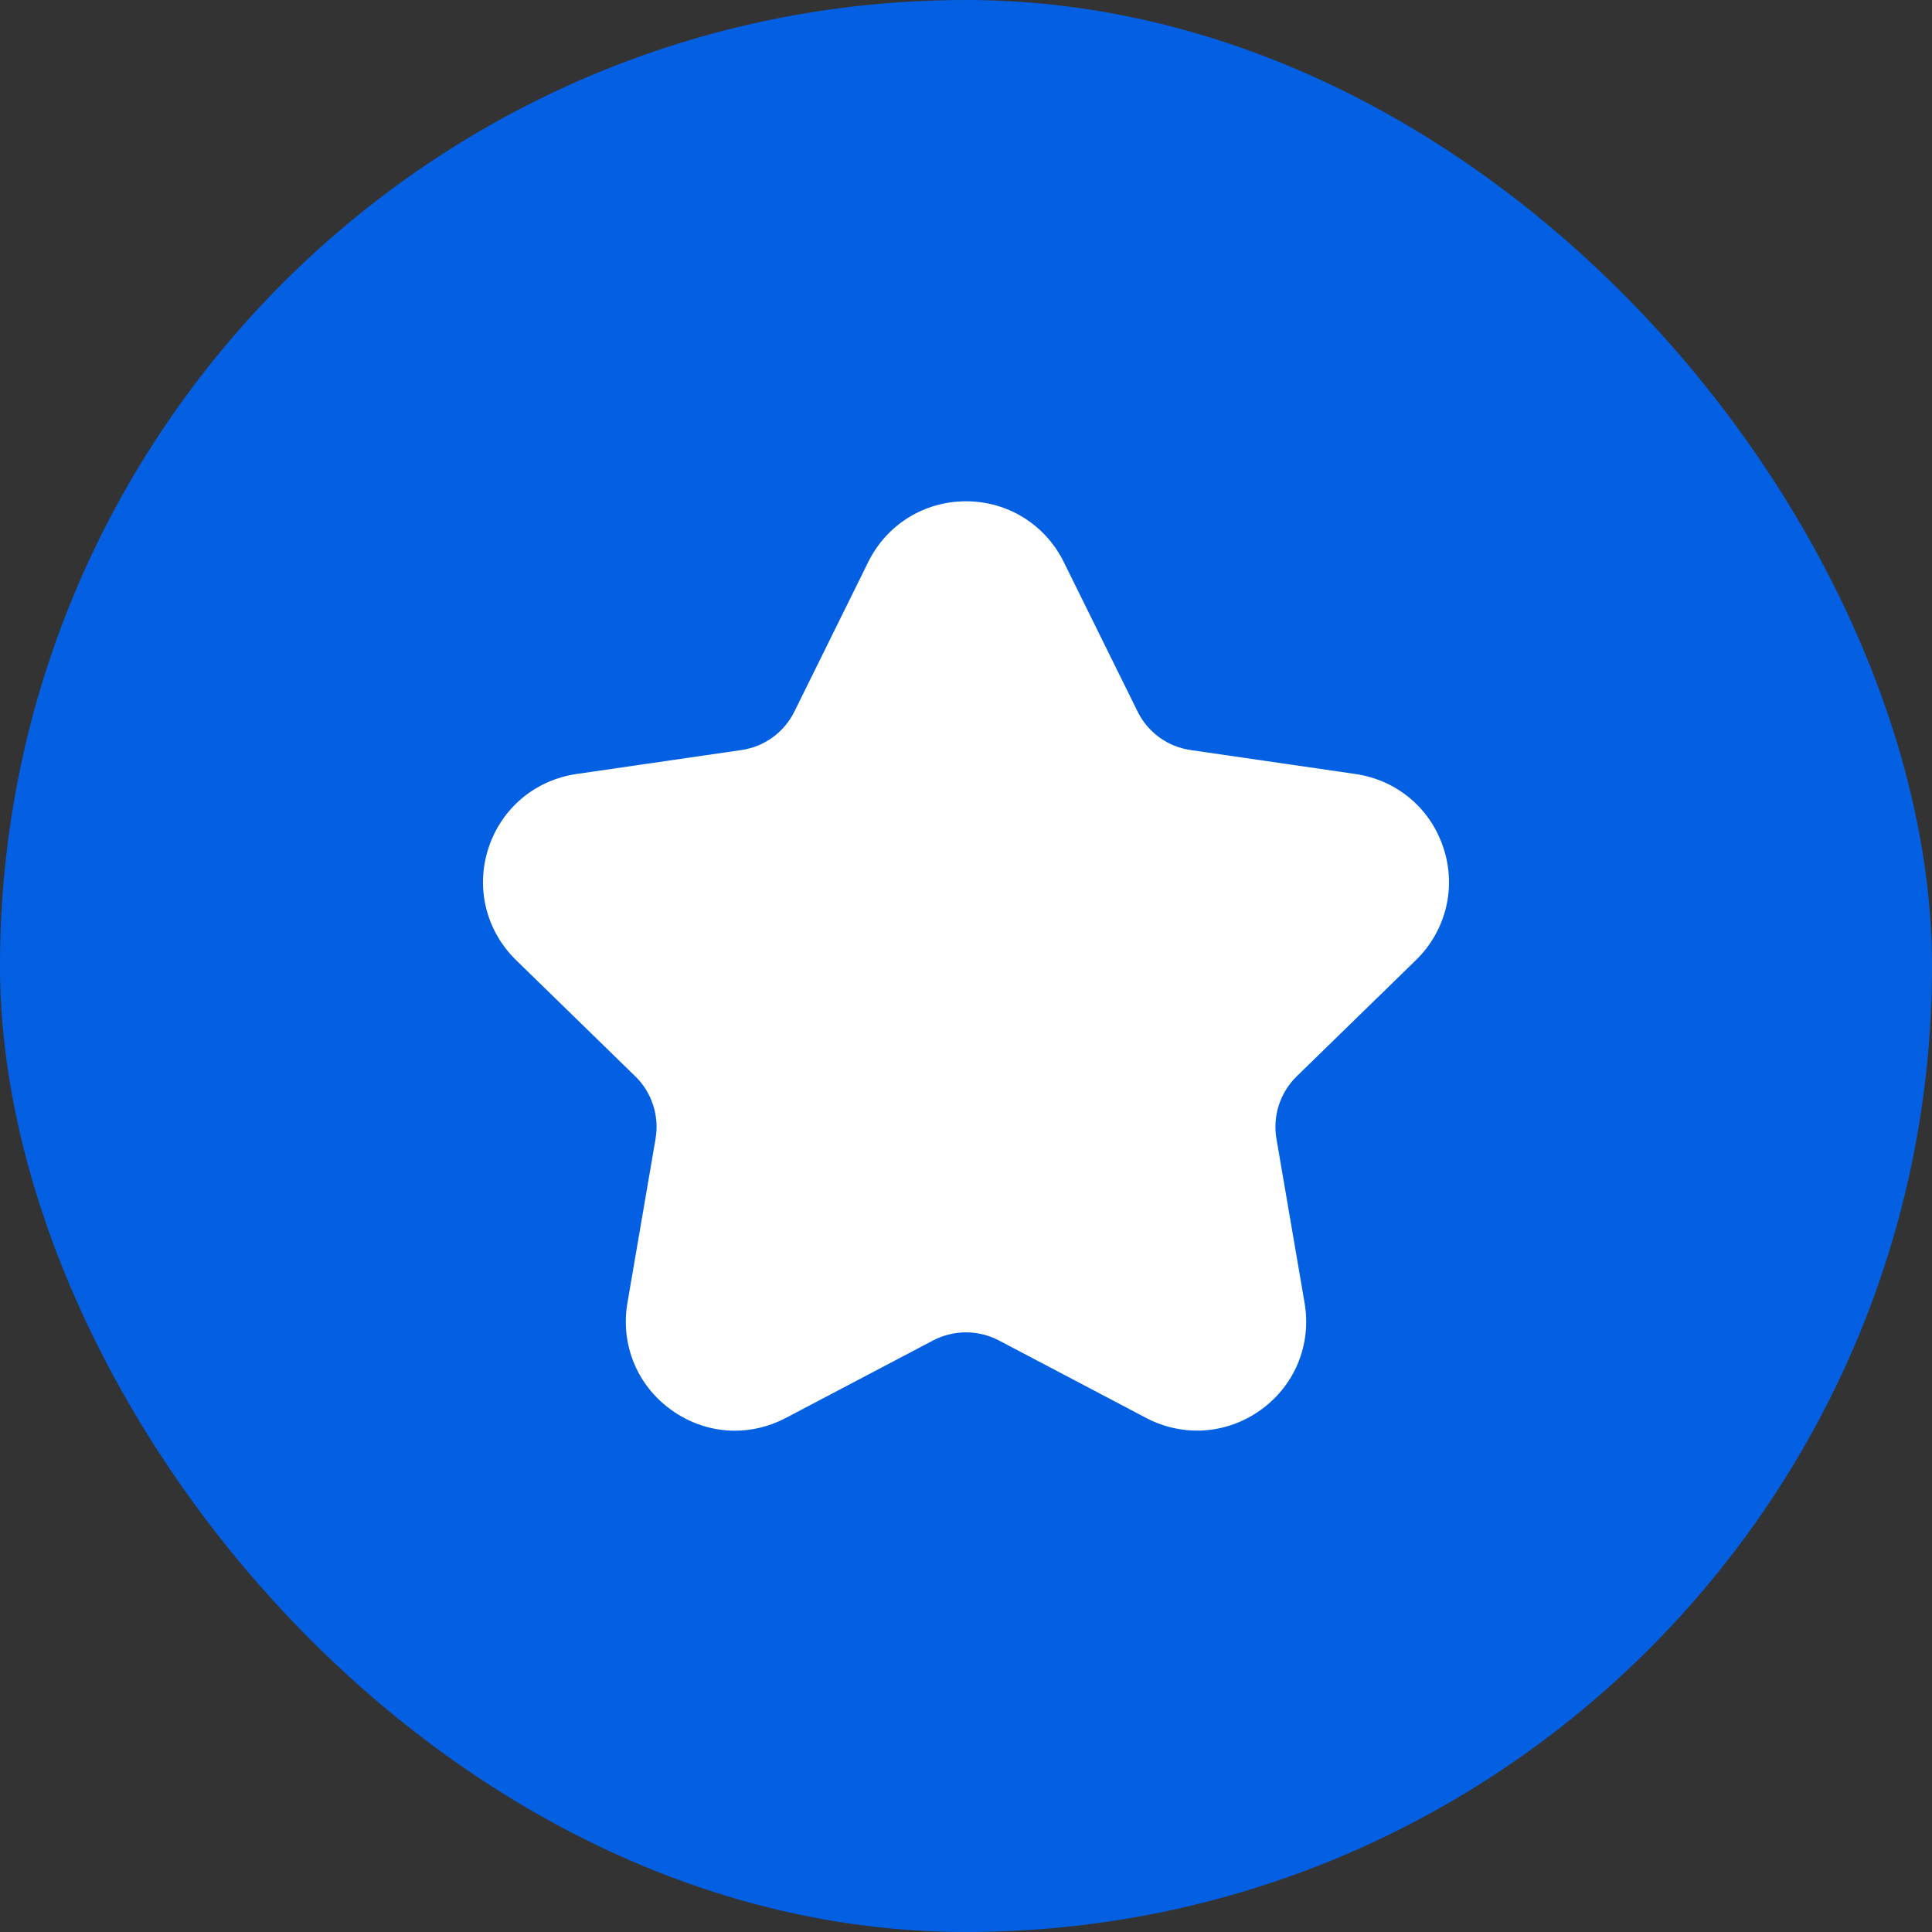 <?xml version="1.0" encoding="UTF-8"?> <svg xmlns="http://www.w3.org/2000/svg" width="32" height="32" viewBox="0 0 32 32" fill="none"><rect x="0" y="0" width="32" height="32" fill="#333333" stroke="none"/><rect width="32" height="32" rx="16" fill="#0360E3"></rect><path d="M23.453 15.902C23.948 15.418 24.125 14.708 23.91 14.05C23.697 13.39 23.137 12.92 22.452 12.82L19.72 12.423C19.533 12.396 19.355 12.324 19.202 12.213C19.049 12.101 18.925 11.955 18.842 11.785L17.62 9.31C17.313 8.688 16.693 8.303 16 8.303C15.307 8.303 14.687 8.688 14.38 9.31L13.158 11.785C13.075 11.955 12.951 12.101 12.798 12.213C12.645 12.324 12.467 12.396 12.28 12.423L9.548 12.82C8.863 12.92 8.303 13.39 8.09 14.05C7.875 14.708 8.052 15.418 8.547 15.902L10.523 17.828C10.659 17.96 10.76 18.124 10.818 18.304C10.877 18.484 10.89 18.675 10.858 18.862L10.392 21.581C10.275 22.265 10.55 22.942 11.112 23.348C11.428 23.578 11.798 23.697 12.172 23.697C12.458 23.697 12.748 23.627 13.015 23.486L15.457 22.201C15.624 22.114 15.811 22.068 16 22.068C16.189 22.068 16.376 22.114 16.543 22.201L18.985 23.486C19.598 23.808 20.328 23.756 20.888 23.348C21.45 22.942 21.725 22.265 21.608 21.581L21.142 18.862C21.077 18.483 21.202 18.097 21.477 17.828L23.453 15.902Z" fill="white"></path></svg> 